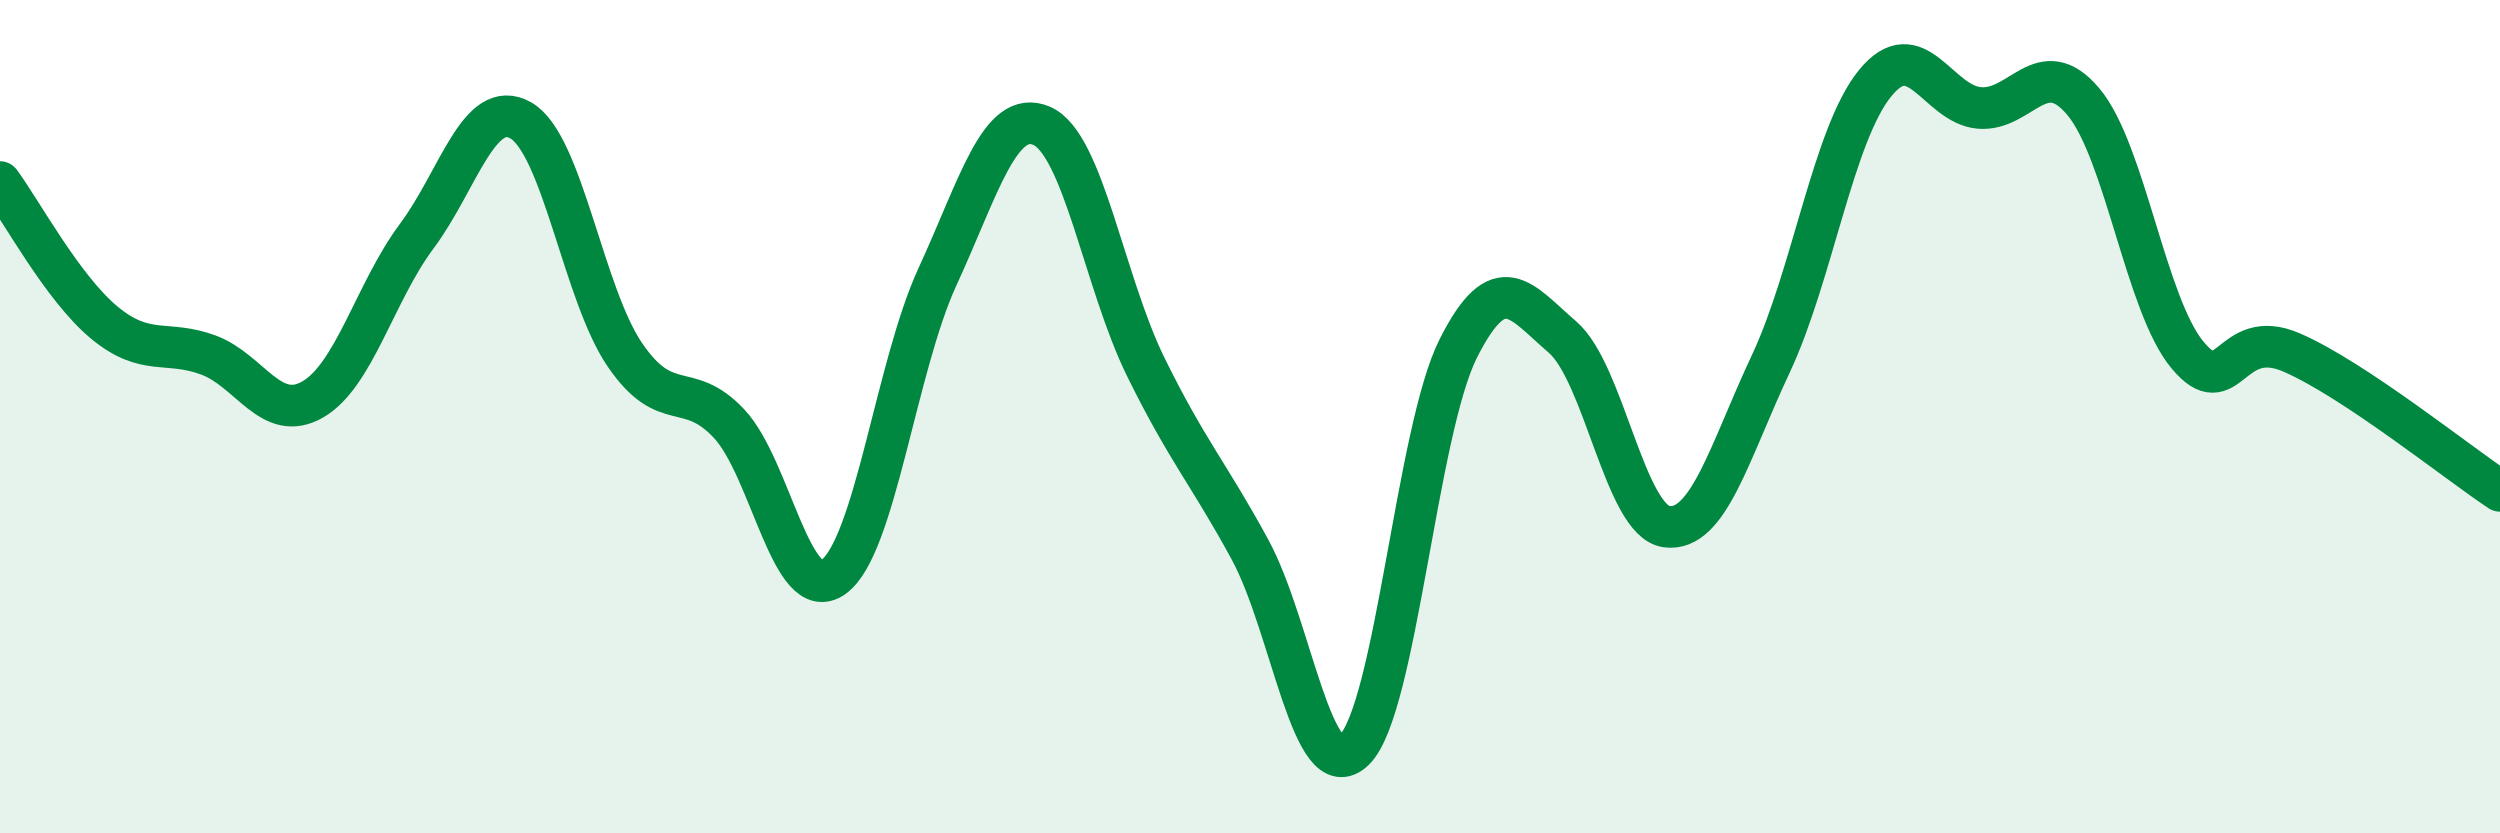 
    <svg width="60" height="20" viewBox="0 0 60 20" xmlns="http://www.w3.org/2000/svg">
      <path
        d="M 0,4.37 C 0.5,5.04 1.5,6.91 2.5,7.74 C 3.5,8.57 4,8.15 5,8.52 C 6,8.89 6.5,10.16 7.5,9.59 C 8.5,9.02 9,7.01 10,5.67 C 11,4.33 11.5,2.32 12.5,2.89 C 13.5,3.46 14,7.06 15,8.52 C 16,9.98 16.5,9.1 17.5,10.17 C 18.5,11.24 19,14.56 20,13.85 C 21,13.14 21.5,8.81 22.5,6.64 C 23.5,4.47 24,2.59 25,3.02 C 26,3.45 26.5,6.78 27.5,8.81 C 28.5,10.84 29,11.35 30,13.19 C 31,15.03 31.5,18.97 32.5,18 C 33.5,17.03 34,10.34 35,8.36 C 36,6.38 36.5,7.23 37.5,8.09 C 38.5,8.95 39,12.51 40,12.64 C 41,12.77 41.5,10.86 42.5,8.73 C 43.5,6.6 44,3.23 45,2 C 46,0.77 46.5,2.5 47.5,2.59 C 48.5,2.68 49,1.25 50,2.44 C 51,3.63 51.5,7.32 52.5,8.52 C 53.5,9.72 53.5,7.81 55,8.46 C 56.5,9.11 59,11.12 60,11.78L60 20L0 20Z"
        fill="#008740"
        opacity="0.1"
        stroke-linecap="round"
        stroke-linejoin="round"
      />
      <path
        d="M 0,4.37 C 0.5,5.04 1.5,6.91 2.5,7.74 C 3.5,8.57 4,8.15 5,8.52 C 6,8.89 6.5,10.16 7.5,9.59 C 8.5,9.02 9,7.01 10,5.67 C 11,4.33 11.5,2.32 12.5,2.89 C 13.5,3.46 14,7.06 15,8.52 C 16,9.98 16.5,9.1 17.5,10.17 C 18.5,11.24 19,14.56 20,13.85 C 21,13.14 21.5,8.81 22.5,6.64 C 23.5,4.47 24,2.59 25,3.02 C 26,3.45 26.5,6.78 27.5,8.81 C 28.5,10.84 29,11.35 30,13.19 C 31,15.03 31.5,18.97 32.5,18 C 33.5,17.03 34,10.34 35,8.36 C 36,6.38 36.5,7.23 37.5,8.09 C 38.5,8.95 39,12.51 40,12.64 C 41,12.77 41.5,10.86 42.5,8.73 C 43.5,6.6 44,3.23 45,2 C 46,0.77 46.5,2.5 47.5,2.59 C 48.5,2.68 49,1.25 50,2.44 C 51,3.63 51.5,7.32 52.5,8.52 C 53.5,9.72 53.5,7.81 55,8.46 C 56.5,9.11 59,11.12 60,11.78"
        stroke="#008740"
        stroke-width="1"
        fill="none"
        stroke-linecap="round"
        stroke-linejoin="round"
      />
    </svg>
  